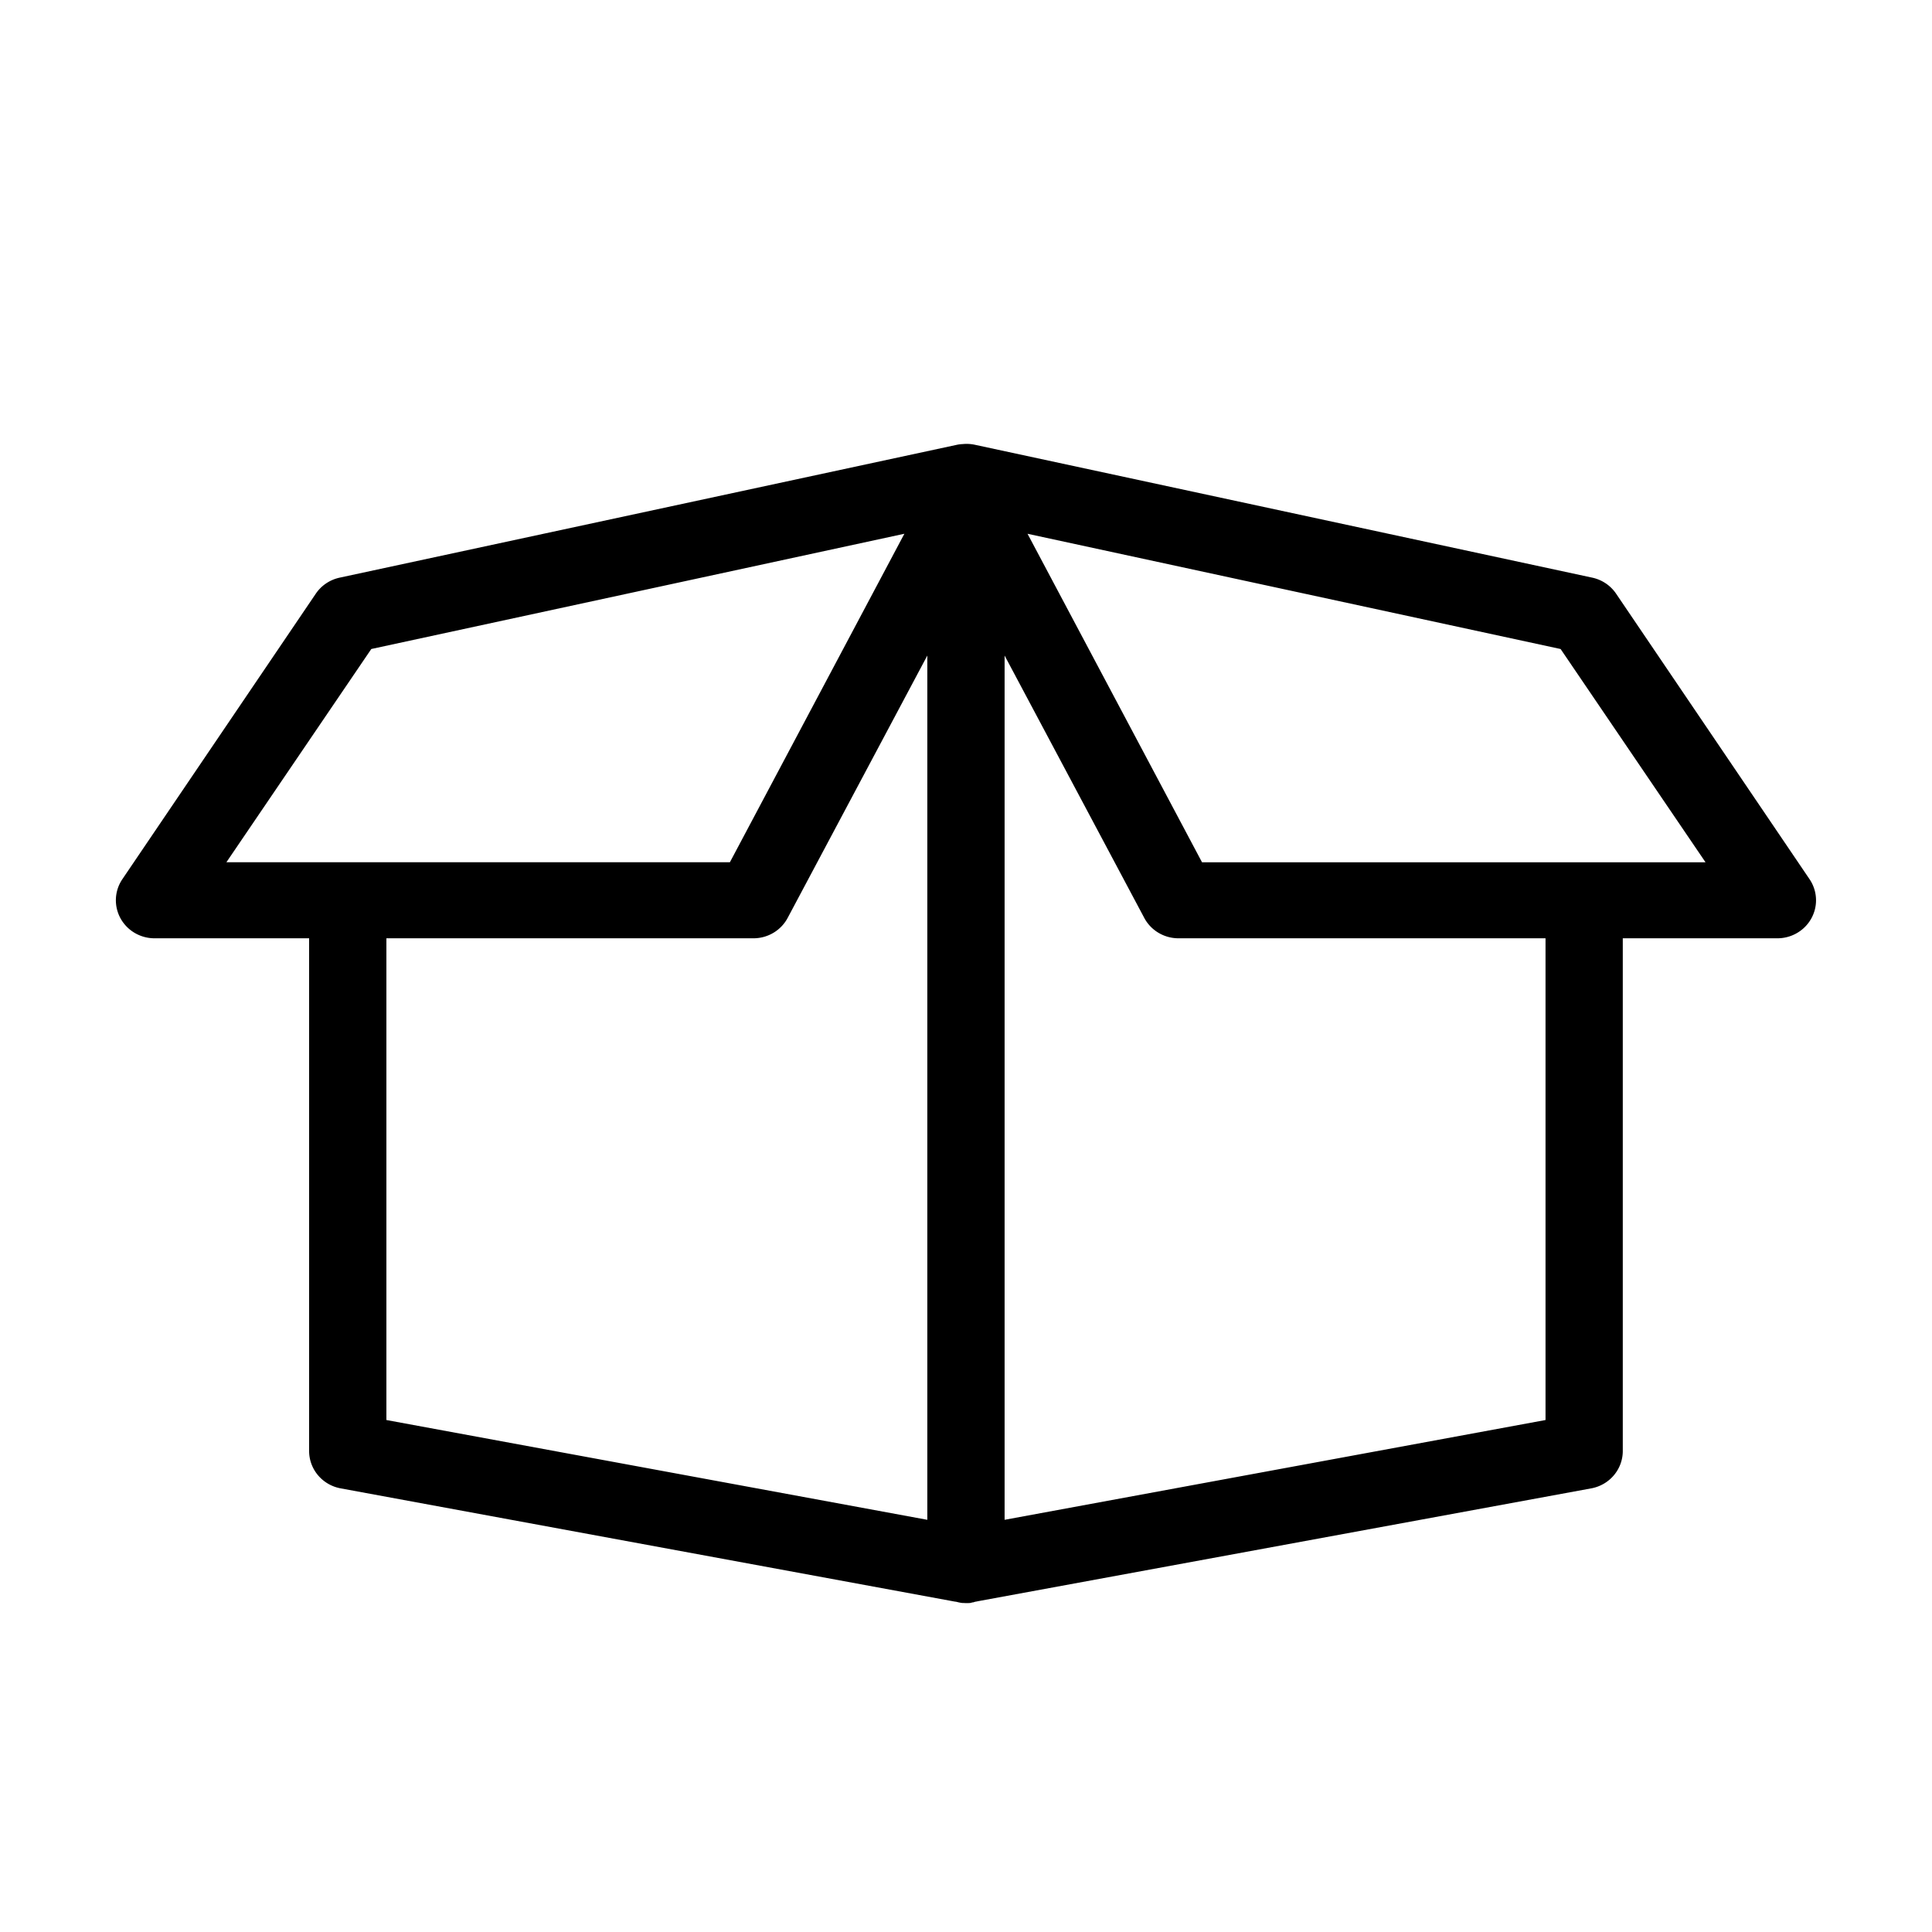 <svg height='100px' width='100px'  fill="#000000" xmlns:dc="http://purl.org/dc/elements/1.1/" xmlns:cc="http://creativecommons.org/ns#" xmlns:rdf="http://www.w3.org/1999/02/22-rdf-syntax-ns#" xmlns:svg="http://www.w3.org/2000/svg" xmlns="http://www.w3.org/2000/svg" xmlns:sodipodi="http://sodipodi.sourceforge.net/DTD/sodipodi-0.dtd" xmlns:inkscape="http://www.inkscape.org/namespaces/inkscape" version="1.1" x="0px" y="0px" viewBox="0 0 100 100"><g transform="translate(0,-952.362)"><path style="text-indent:0;text-transform:none;direction:ltr;block-progression:tb;baseline-shift:baseline;color:#000000;enable-background:accumulate;" d="m 49.841,975.347 a 2,1.968 0 0 0 -0.281,0.031 l -31.998,6.887 a 2,1.968 0 0 0 -1.219,0.83 l -9.999,14.758 a 2,1.968 0 0 0 1.656,3.075 l 8,0 0,26.564 a 2,1.968 0 0 0 1.625,1.906 l 31.686,5.842 a 2,1.968 0 0 0 0.187,0.03 l 0.125,0.031 a 2,1.968 0 0 0 0.187,0.031 2,1.968 0 0 0 0.062,0 2,1.968 0 0 0 0.344,0 2,1.968 0 0 0 0.125,-0.031 2,1.968 0 0 0 0.031,0 l 0.094,-0.031 a 2,1.968 0 0 0 0.156,-0.03 l 31.748,-5.842 a 2,1.968 0 0 0 1.625,-1.906 l 0,-26.564 8,0 a 2,1.968 0 0 0 1.656,-3.075 l -9.999,-14.758 a 2,1.968 0 0 0 -1.219,-0.83 l -31.998,-6.887 a 2,1.968 0 0 0 -0.594,-0.031 z m -3.031,4.643 -9.031,17.002 -26.061,0 7.5,-11.038 27.592,-5.965 z m 6.375,0 27.592,5.965 7.5,11.038 -26.061,0 -9.031,-17.002 z m -5.187,6.303 0,44.734 -27.998,-5.165 0,-24.934 18.999,0 a 2,1.968 0 0 0 1.781,-1.076 l 7.218,-13.559 z m 4,0 7.218,13.559 a 2,1.968 0 0 0 1.781,1.076 l 18.999,0 0,24.934 -27.998,5.165 0,-44.734 z" fill="#000000" fill-opacity="1" stroke="none" marker="none" visibility="visible" display="inline" overflow="visible"></path></g></svg>